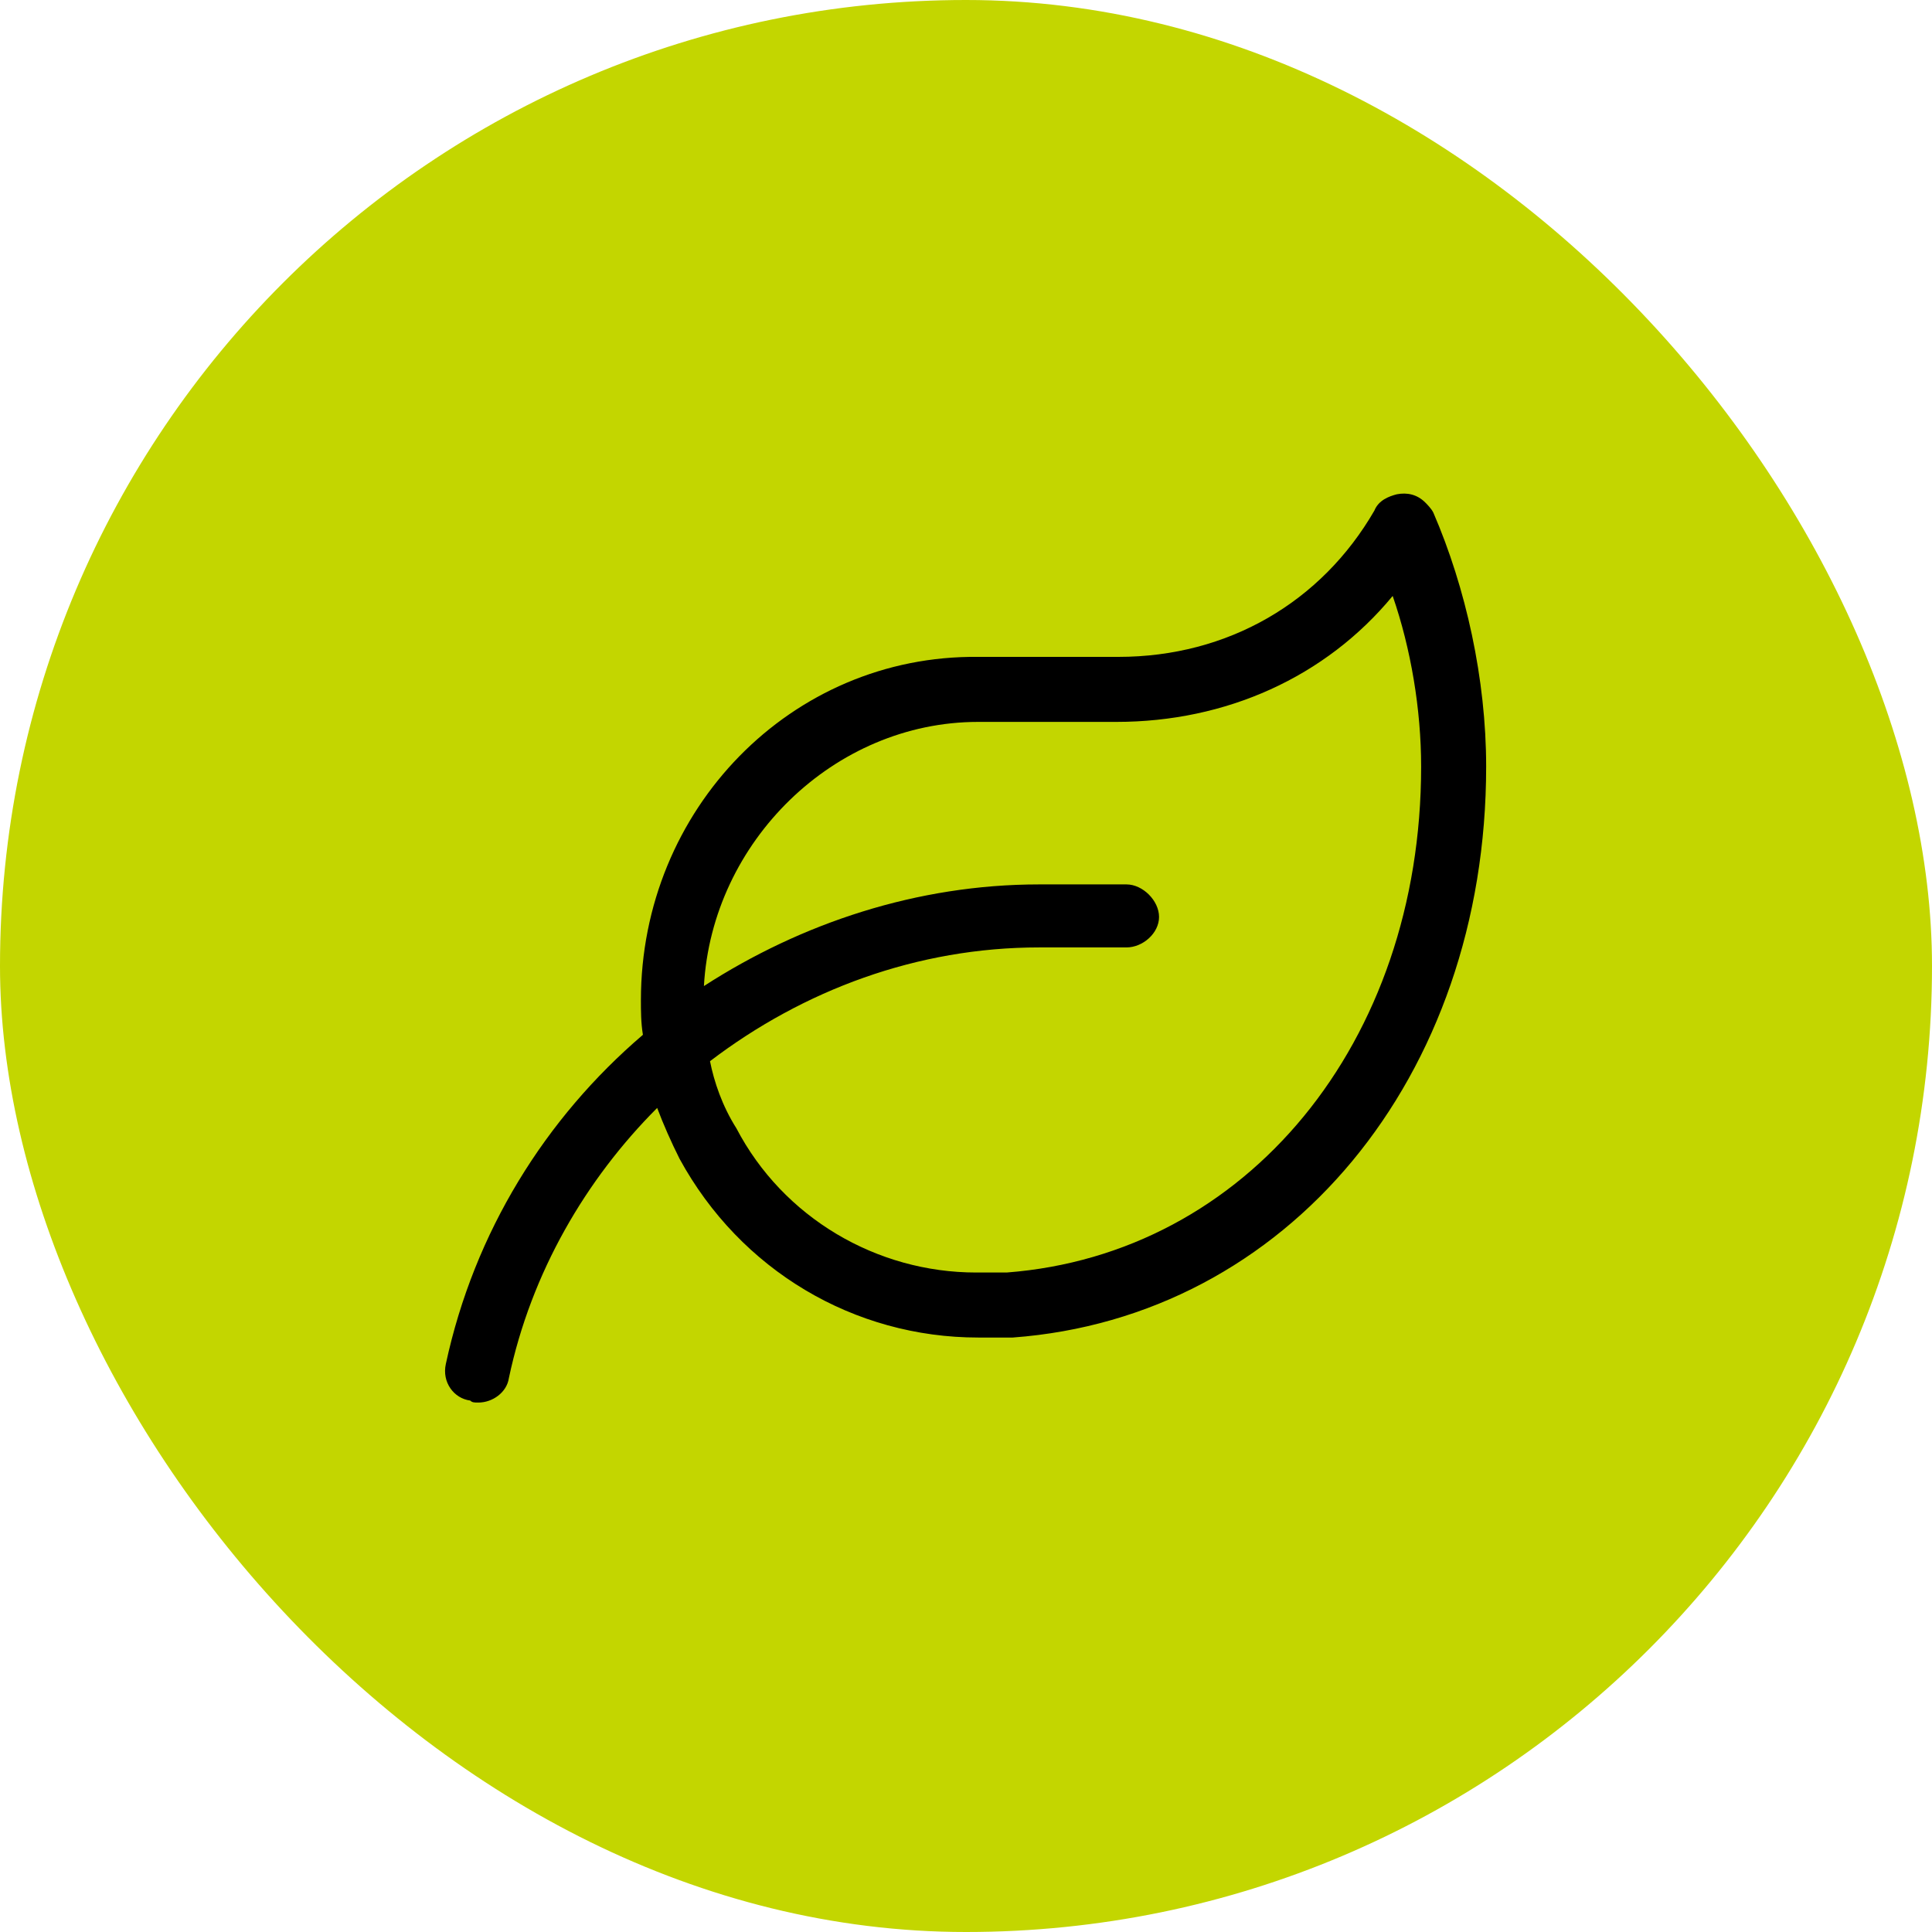<svg width="26" height="26" viewBox="0 0 26 26" fill="none" xmlns="http://www.w3.org/2000/svg">
<rect width="26" height="26" rx="13" fill="#C3D600"/>
<path d="M19.289 6.898C19.727 7.91 20 9.141 20 10.316C20 14.5 17.32 17.727 13.629 18C13.492 18 13.328 18 13.164 18C11.496 18 9.965 17.098 9.145 15.594C9.035 15.375 8.926 15.129 8.844 14.91C7.887 15.867 7.148 17.125 6.848 18.547C6.82 18.738 6.629 18.875 6.438 18.875C6.383 18.875 6.355 18.875 6.328 18.848C6.109 18.82 5.945 18.602 6 18.355C6.383 16.578 7.34 15.047 8.652 13.926C8.625 13.762 8.625 13.598 8.625 13.461C8.625 10.891 10.648 8.812 13.164 8.84H15.051C16.527 8.84 17.785 8.102 18.496 6.871C18.551 6.734 18.688 6.68 18.797 6.652C18.934 6.625 19.07 6.652 19.18 6.762C19.207 6.789 19.262 6.844 19.289 6.898ZM13.547 17.125C16.773 16.879 19.125 14.035 19.125 10.316C19.125 9.551 18.988 8.73 18.742 8.02C17.84 9.113 16.5 9.715 15.023 9.715H13.164C11.223 9.715 9.582 11.328 9.473 13.27C10.785 12.422 12.344 11.902 13.984 11.902H15.16C15.379 11.902 15.598 12.121 15.598 12.34C15.598 12.559 15.379 12.75 15.16 12.75H13.984C12.344 12.75 10.812 13.324 9.555 14.281C9.609 14.555 9.719 14.883 9.91 15.184C10.539 16.387 11.797 17.125 13.137 17.125C13.273 17.125 13.41 17.125 13.547 17.125Z" fill="black"/>
</svg>
